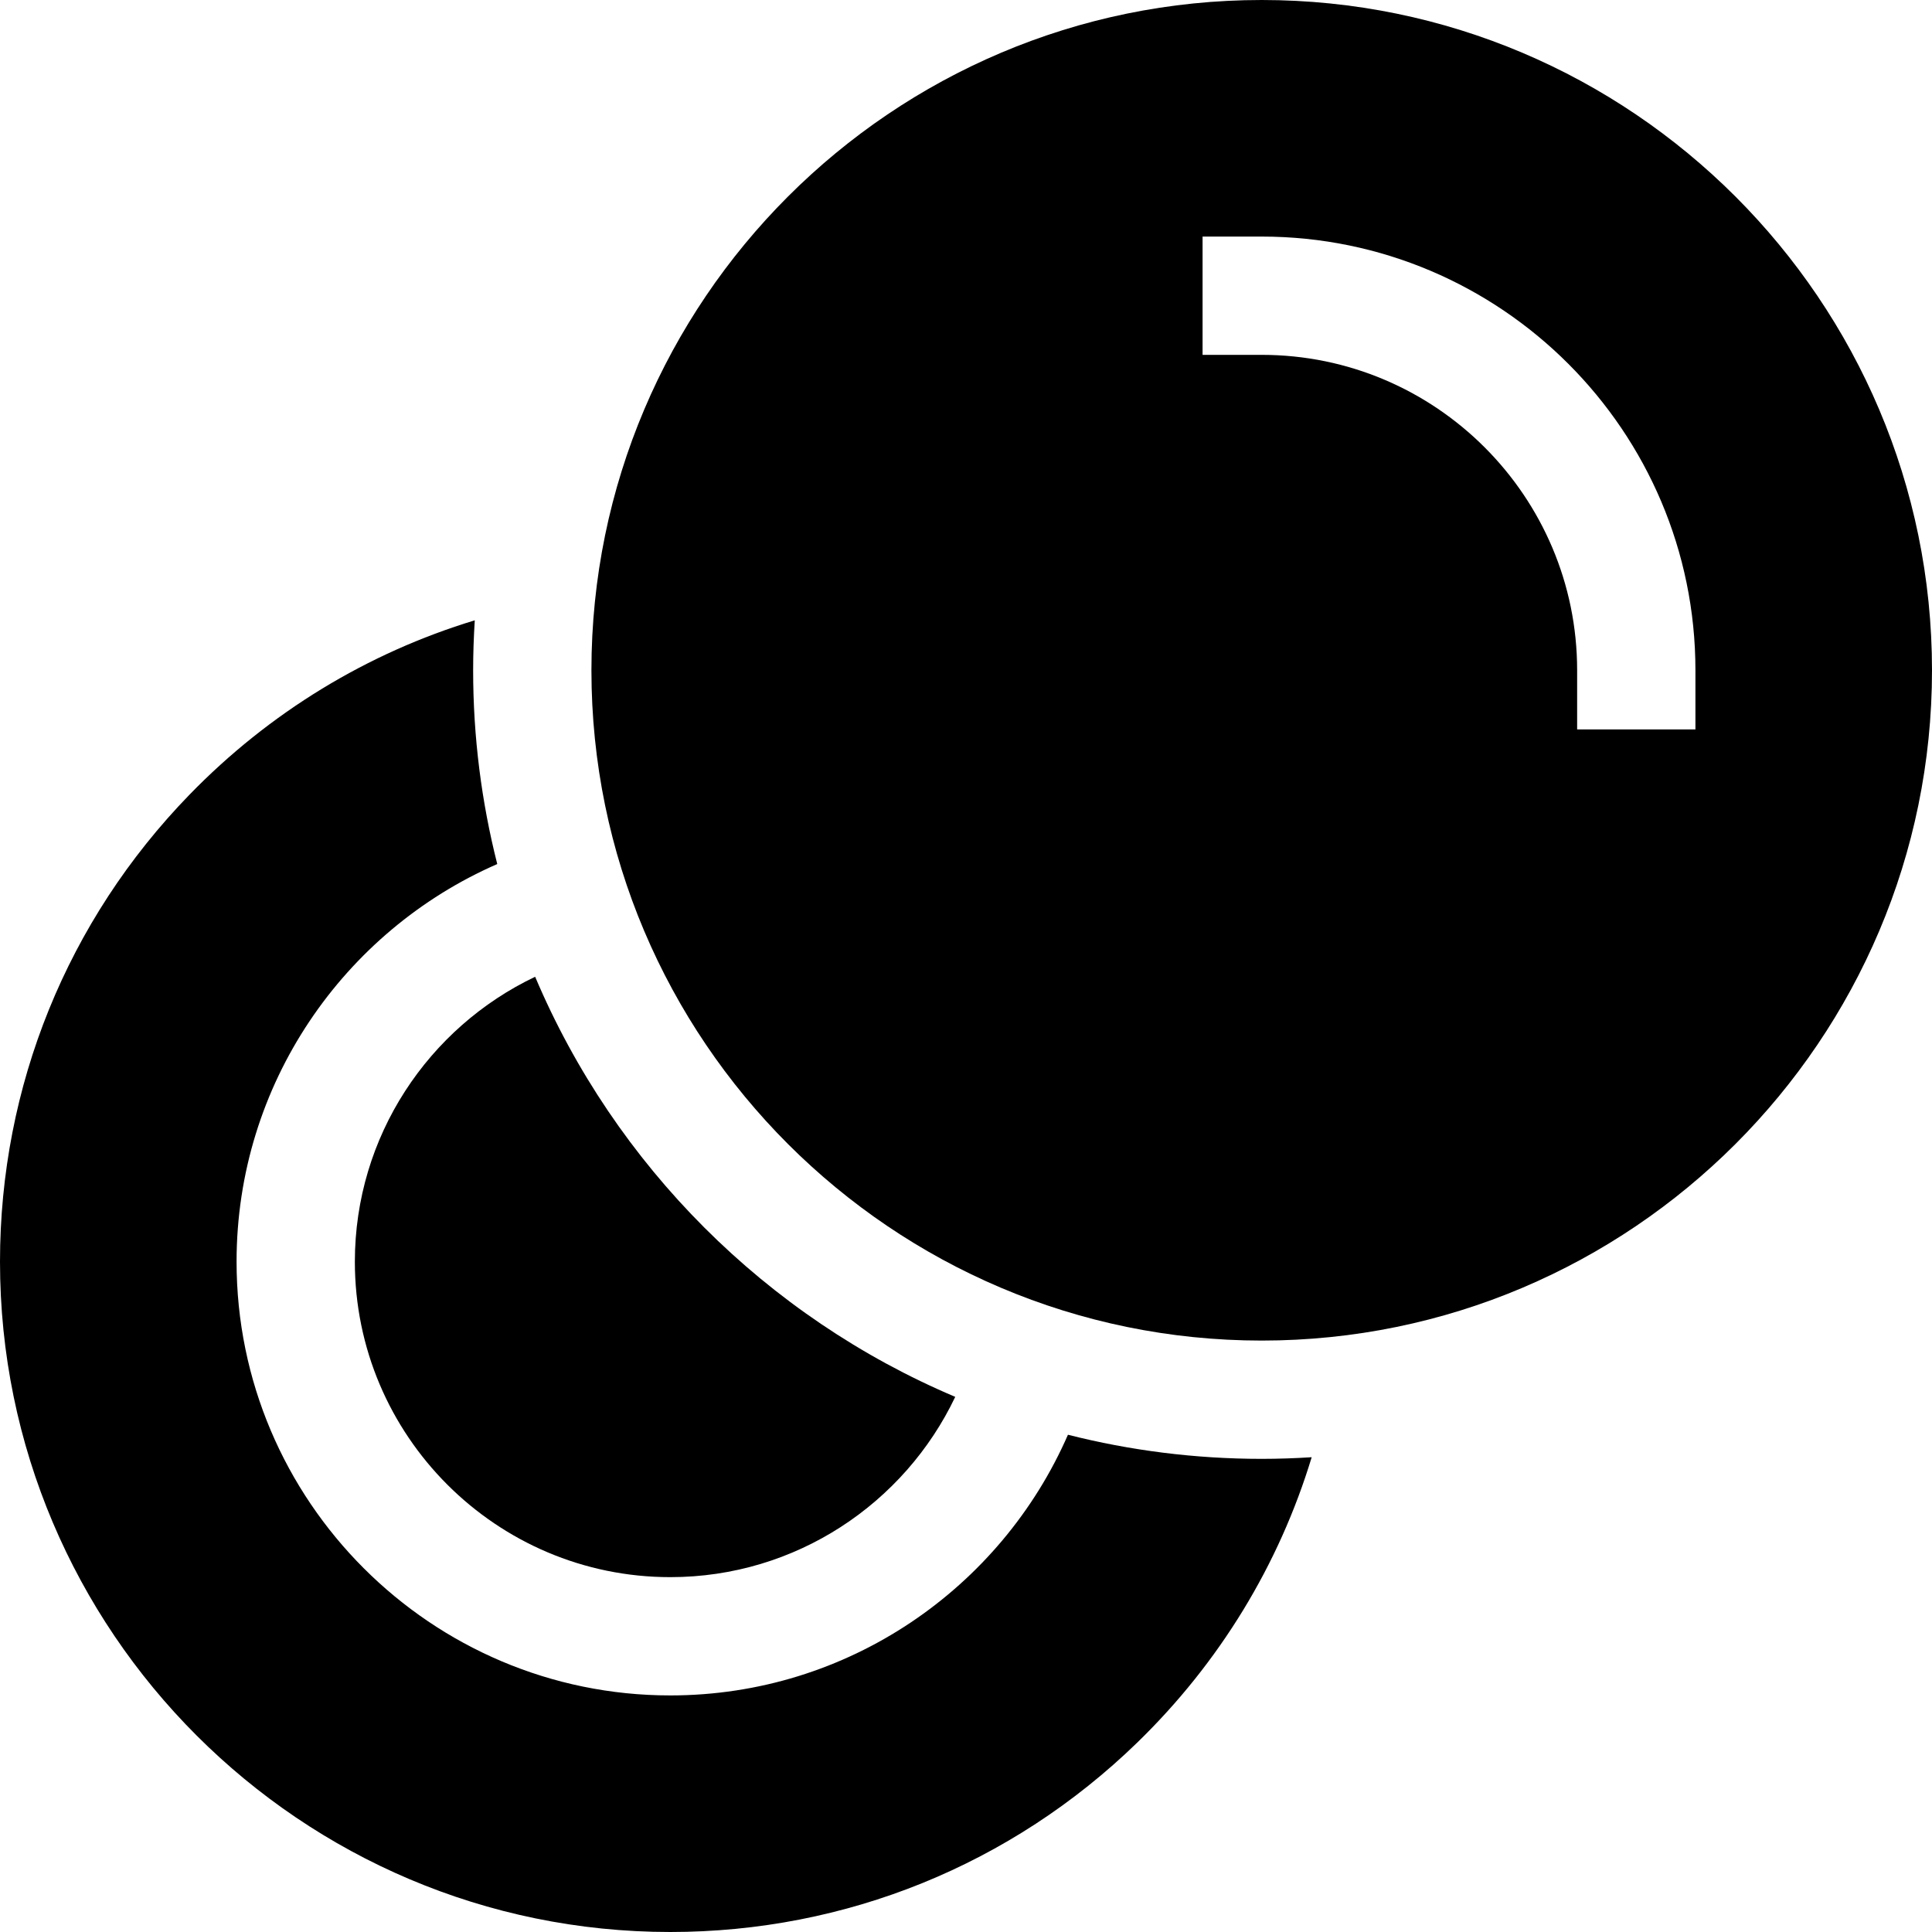 <?xml version="1.0" encoding="iso-8859-1"?>
<!-- Generator: Adobe Illustrator 19.0.0, SVG Export Plug-In . SVG Version: 6.00 Build 0)  -->
<svg version="1.1" id="Layer_1" xmlns="http://www.w3.org/2000/svg" xmlns:xlink="http://www.w3.org/1999/xlink" x="0px" y="0px"
	 viewBox="0 0 512 512" style="enable-background:new 0 0 512 512;" xml:space="preserve">
<g>
	<g>
		<path d="M141.818,258.853c-28.221,13.439-47.777,42.233-47.777,75.515c0,46.093,37.499,83.592,83.592,83.592
			c33.282,0,62.075-19.556,75.515-47.777C203.124,349.002,162.998,308.876,141.818,258.853z"/>
	</g>
</g>
<g>
	<g>
		<path d="M334.367,386.612c-17.713,0-34.914-2.224-51.349-6.391c-17.743,40.62-58.299,69.084-105.385,69.084
			c-63.377,0-114.939-51.562-114.939-114.939c0-47.086,28.464-87.642,69.084-105.385c-4.167-16.435-6.391-33.636-6.391-51.349
			c0-4.449,0.157-8.862,0.432-13.242c-28.439,8.635-54.404,24.38-75.63,46.237C17.825,243.955,0,287.9,0,334.367
			C0,432.314,79.686,512,177.633,512c46.468,0,90.412-17.825,123.741-50.19c21.857-21.226,37.602-47.19,46.237-75.63
			C343.229,386.456,338.817,386.612,334.367,386.612z"/>
	</g>
</g>
<g>
	<g>
		<path d="M334.367,0c-97.947,0-177.633,79.686-177.633,177.633s79.686,177.633,177.633,177.633S512,275.579,512,177.633
			S432.314,0,334.367,0z M449.306,193.306h-31.347v-15.673c0-46.093-37.499-83.592-83.592-83.592h-15.673V62.694h15.673
			c63.377,0,114.939,51.562,114.939,114.939V193.306z"/>
	</g>
</g>
<g>
</g>
<g>
</g>
<g>
</g>
<g>
</g>
<g>
</g>
<g>
</g>
<g>
</g>
<g>
</g>
<g>
</g>
<g>
</g>
<g>
</g>
<g>
</g>
<g>
</g>
<g>
</g>
<g>
</g>
</svg>
